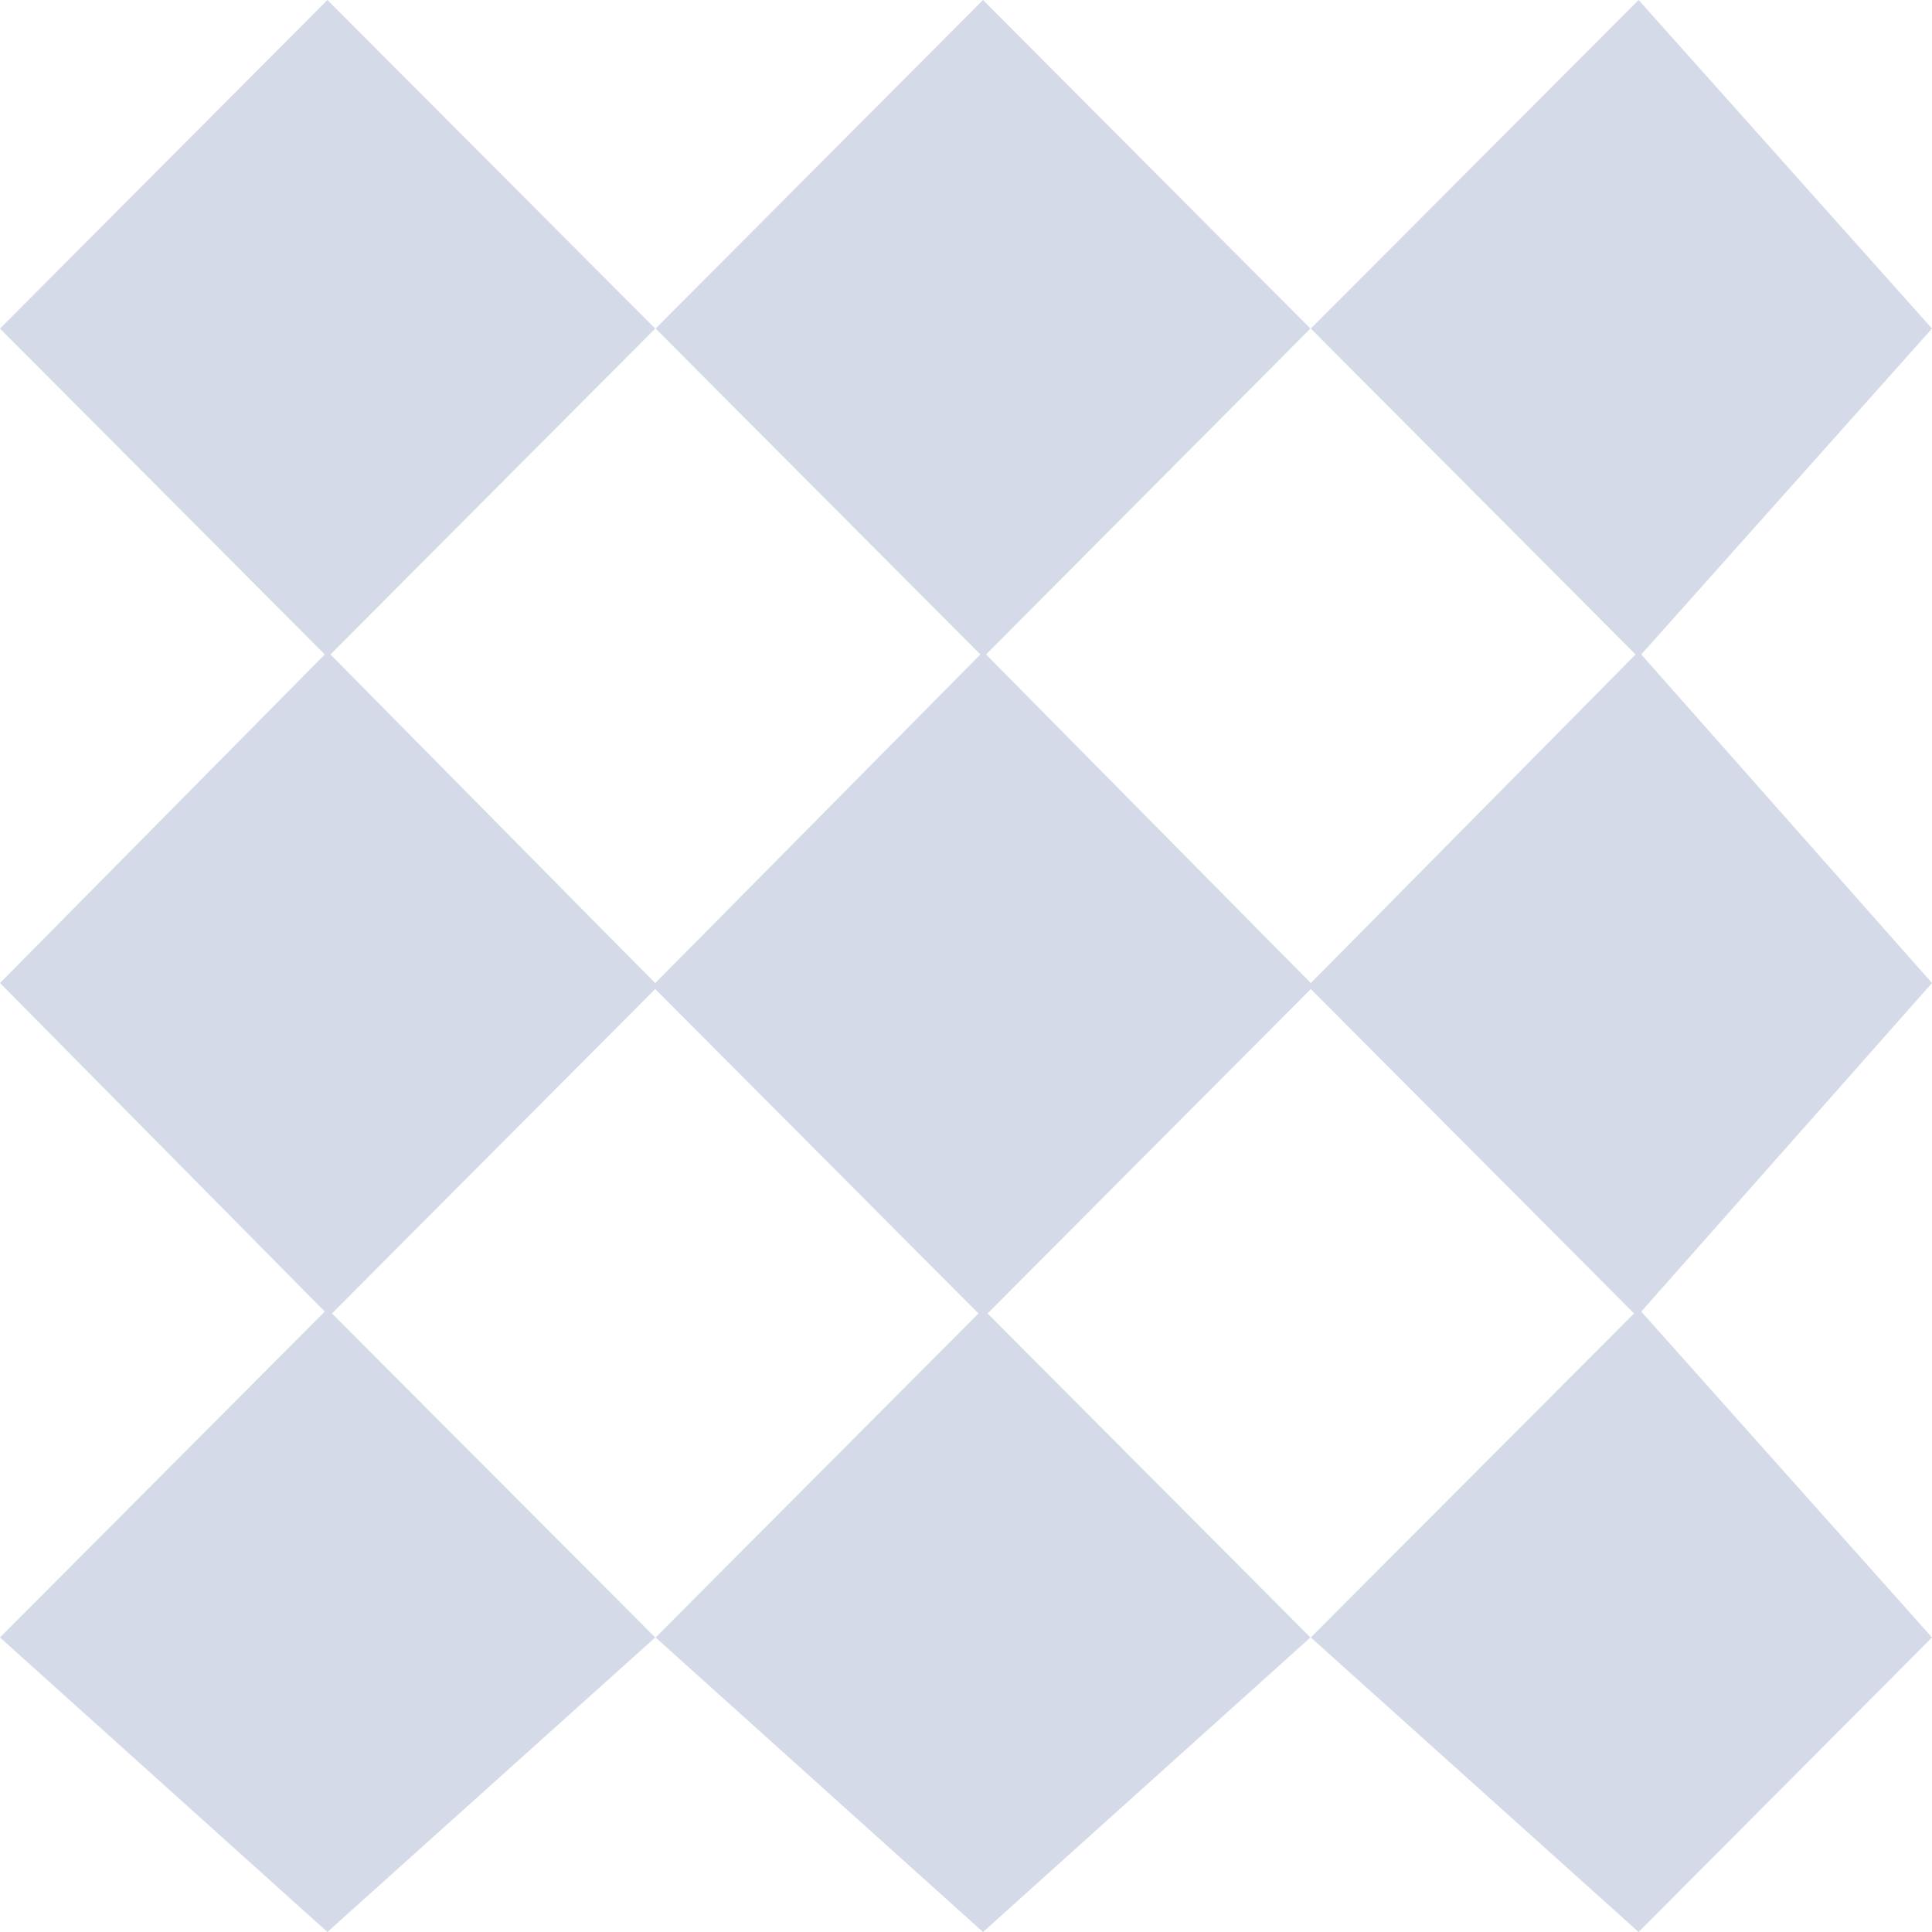 <?xml version="1.0" encoding="UTF-8"?> <svg xmlns="http://www.w3.org/2000/svg" viewBox="0 0 51.1 51.1"><defs><style>.cls-1{fill:#2b478b;fill-rule:evenodd;isolation:isolate;opacity:0.2;}</style></defs><g id="Слой_2" data-name="Слой 2"><g id="Layer_1" data-name="Layer 1"><path class="cls-1" d="M43.41,34.69l7.69,8.62L43.34,51.1l-8.67-7.79,8.55-8.57-8.55-8.58-8.55,8.58,8.54,8.57L26,51.1l-8.66-7.79,8.54-8.57-8.55-8.58L8.78,34.74l8.55,8.57L8.66,51.1,0,43.31l8.59-8.62L0,26l8.59-8.69L0,8.69,8.66,0l8.67,8.69L8.74,17.31l7.31,7.4L17.33,26l1.28-1.29,7.32-7.4L17.34,8.69,26,0l8.66,8.69-8.58,8.62,7.52,7.61L34.67,26l1.07-1.08,7.52-7.61L34.67,8.69,43.34,0,51.1,8.69l-7.69,8.62L51.1,26Z"></path></g></g></svg> 
